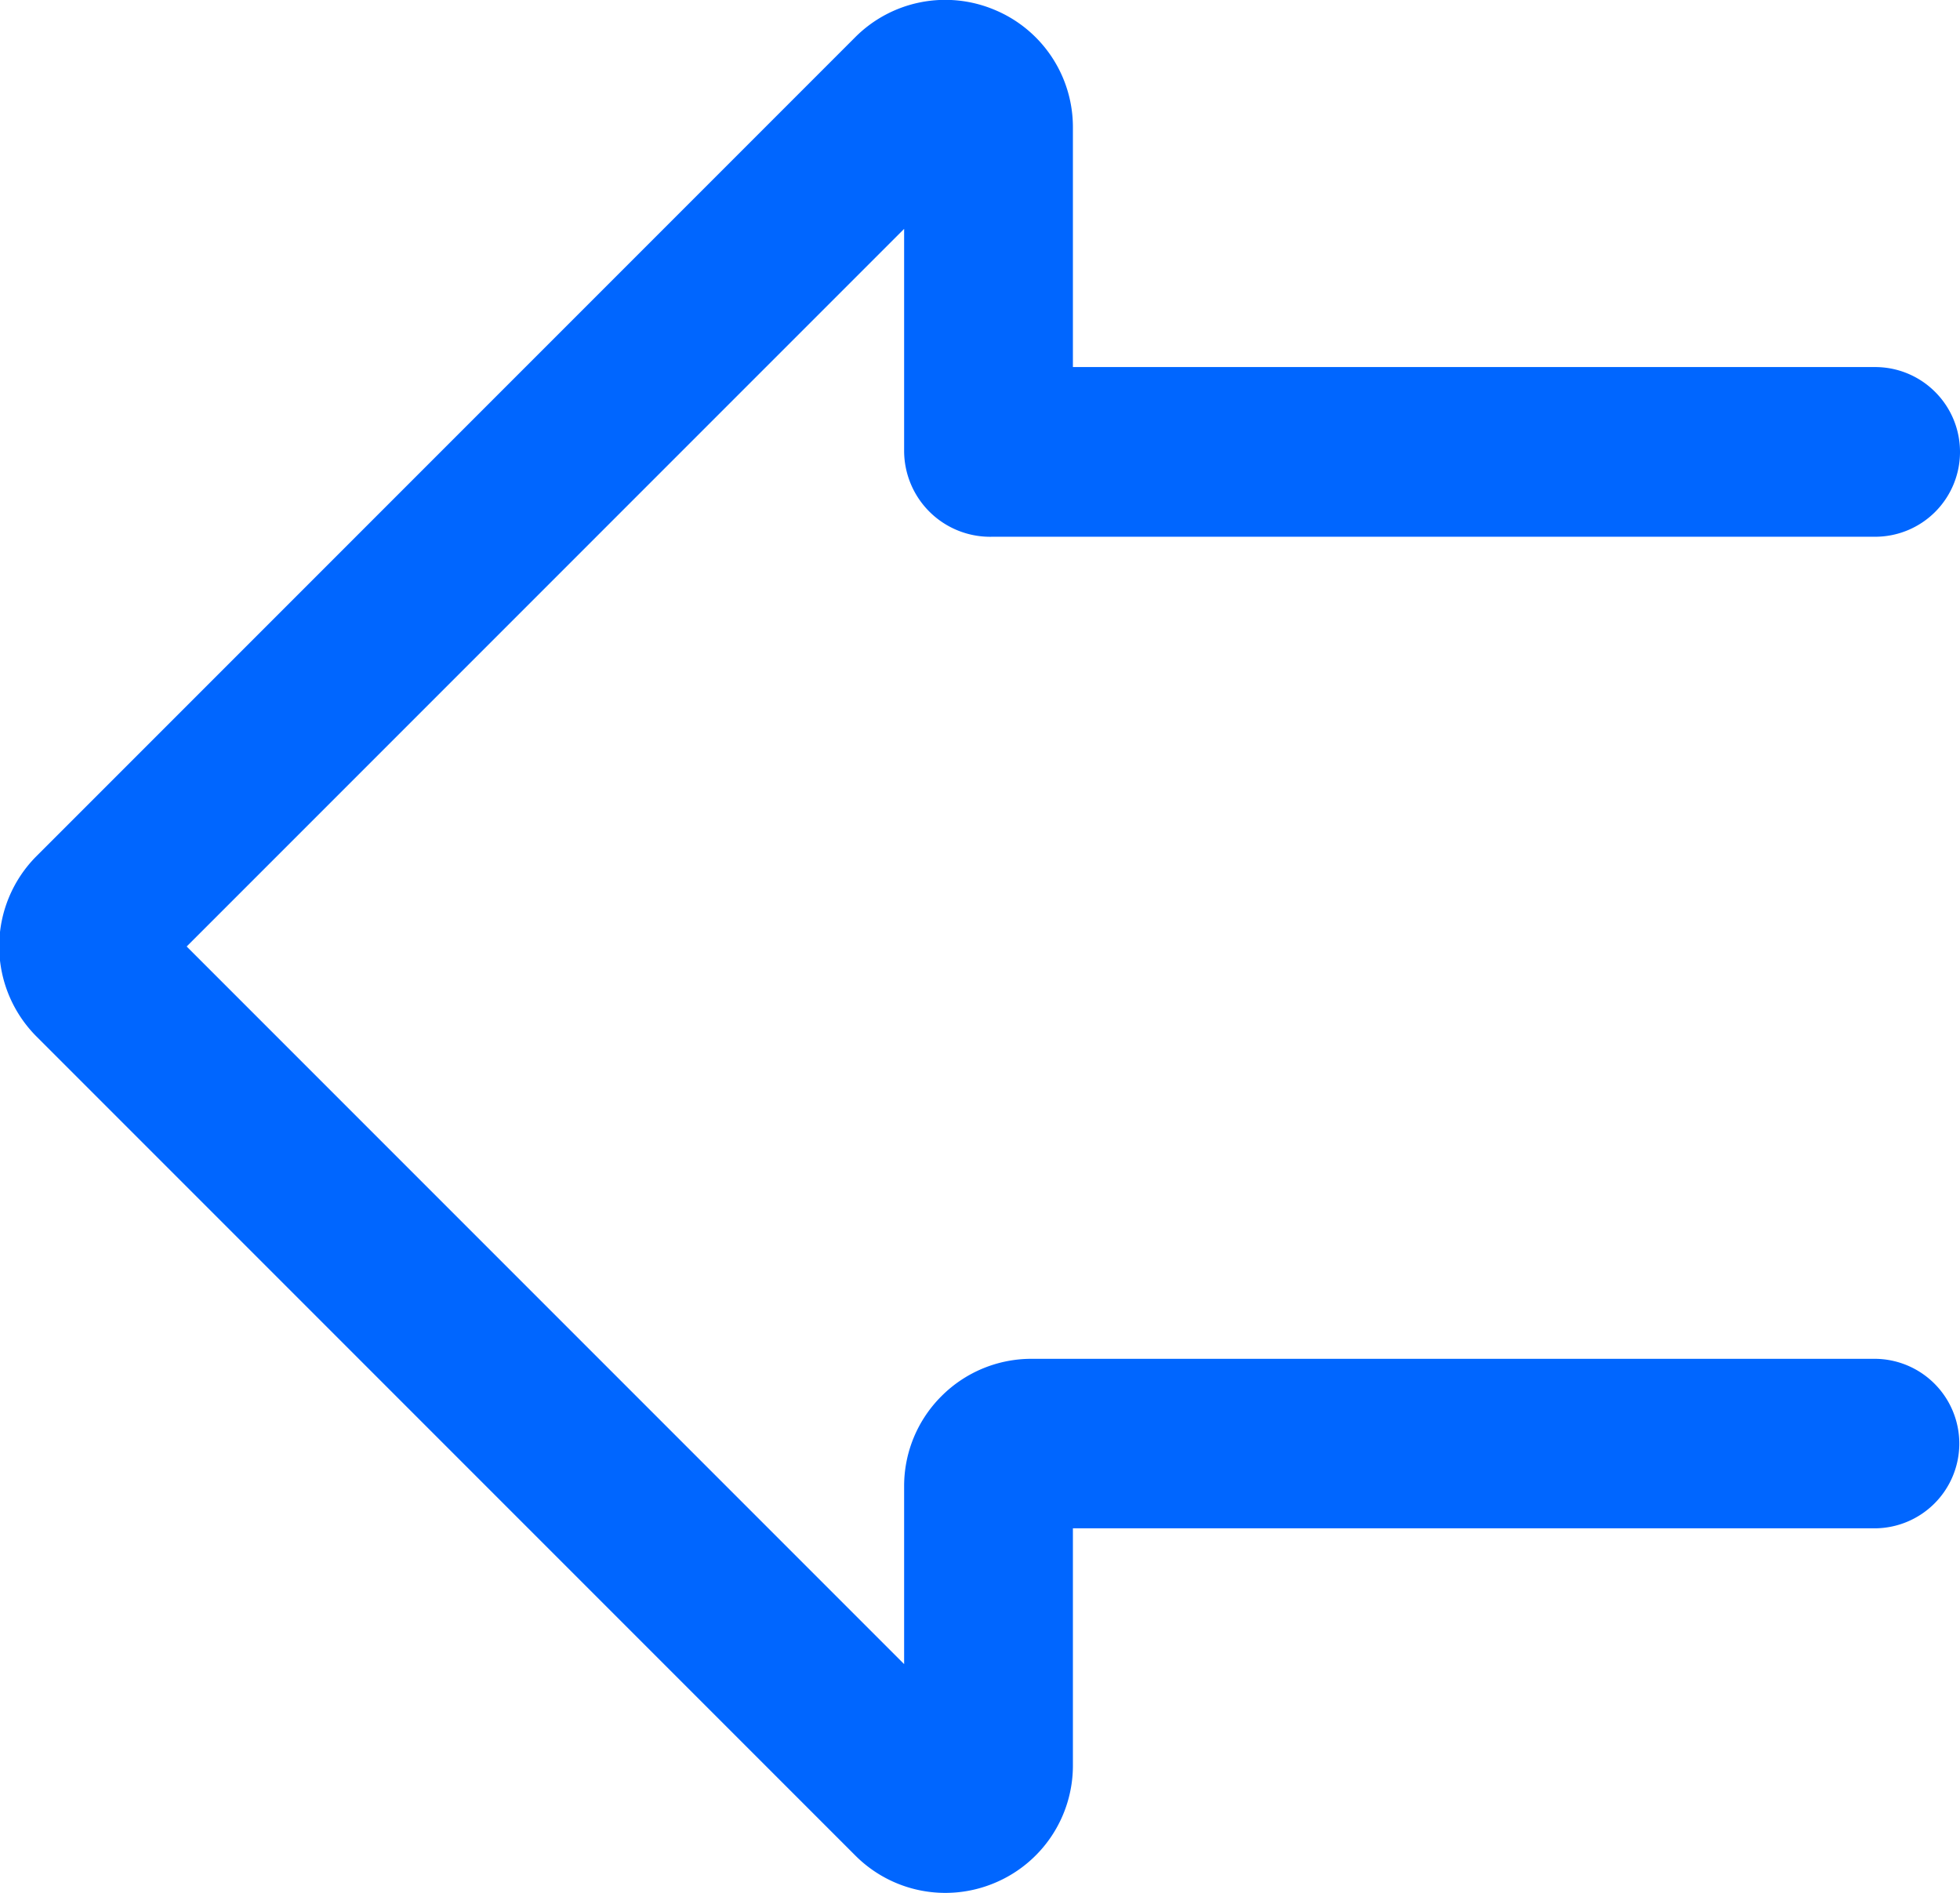 <?xml version="1.0" encoding="utf-8"?>
<svg xmlns="http://www.w3.org/2000/svg" width="11.392" height="11" viewBox="0 0 11.392 11">
  <path id="Trazado_164" data-name="Trazado 164" d="M3268.038-7153.387a.492.492,0,0,1,.144.348.493.493,0,0,1-.492.493h-4.66l-.355,0-.116,0a.5.5,0,0,1-.514-.5c0-.015,0-.235,0-.5v-.789l-4.17,4.17,4.17,4.17v-1.033a.737.737,0,0,1,.217-.524.738.738,0,0,1,.524-.217h4.9a.493.493,0,0,1,.492.493.493.493,0,0,1-.492.492h-4.66v1.377a.739.739,0,0,1-.458.685.739.739,0,0,1-.807-.161l-4.759-4.759a.742.742,0,0,1,0-1.048l4.759-4.759a.739.739,0,0,1,.807-.16.738.738,0,0,1,.458.684v1.393h4.66A.492.492,0,0,1,3268.038-7153.387Z" transform="translate(-3256.79 7155.665)" fill="#06f"/>
</svg>



